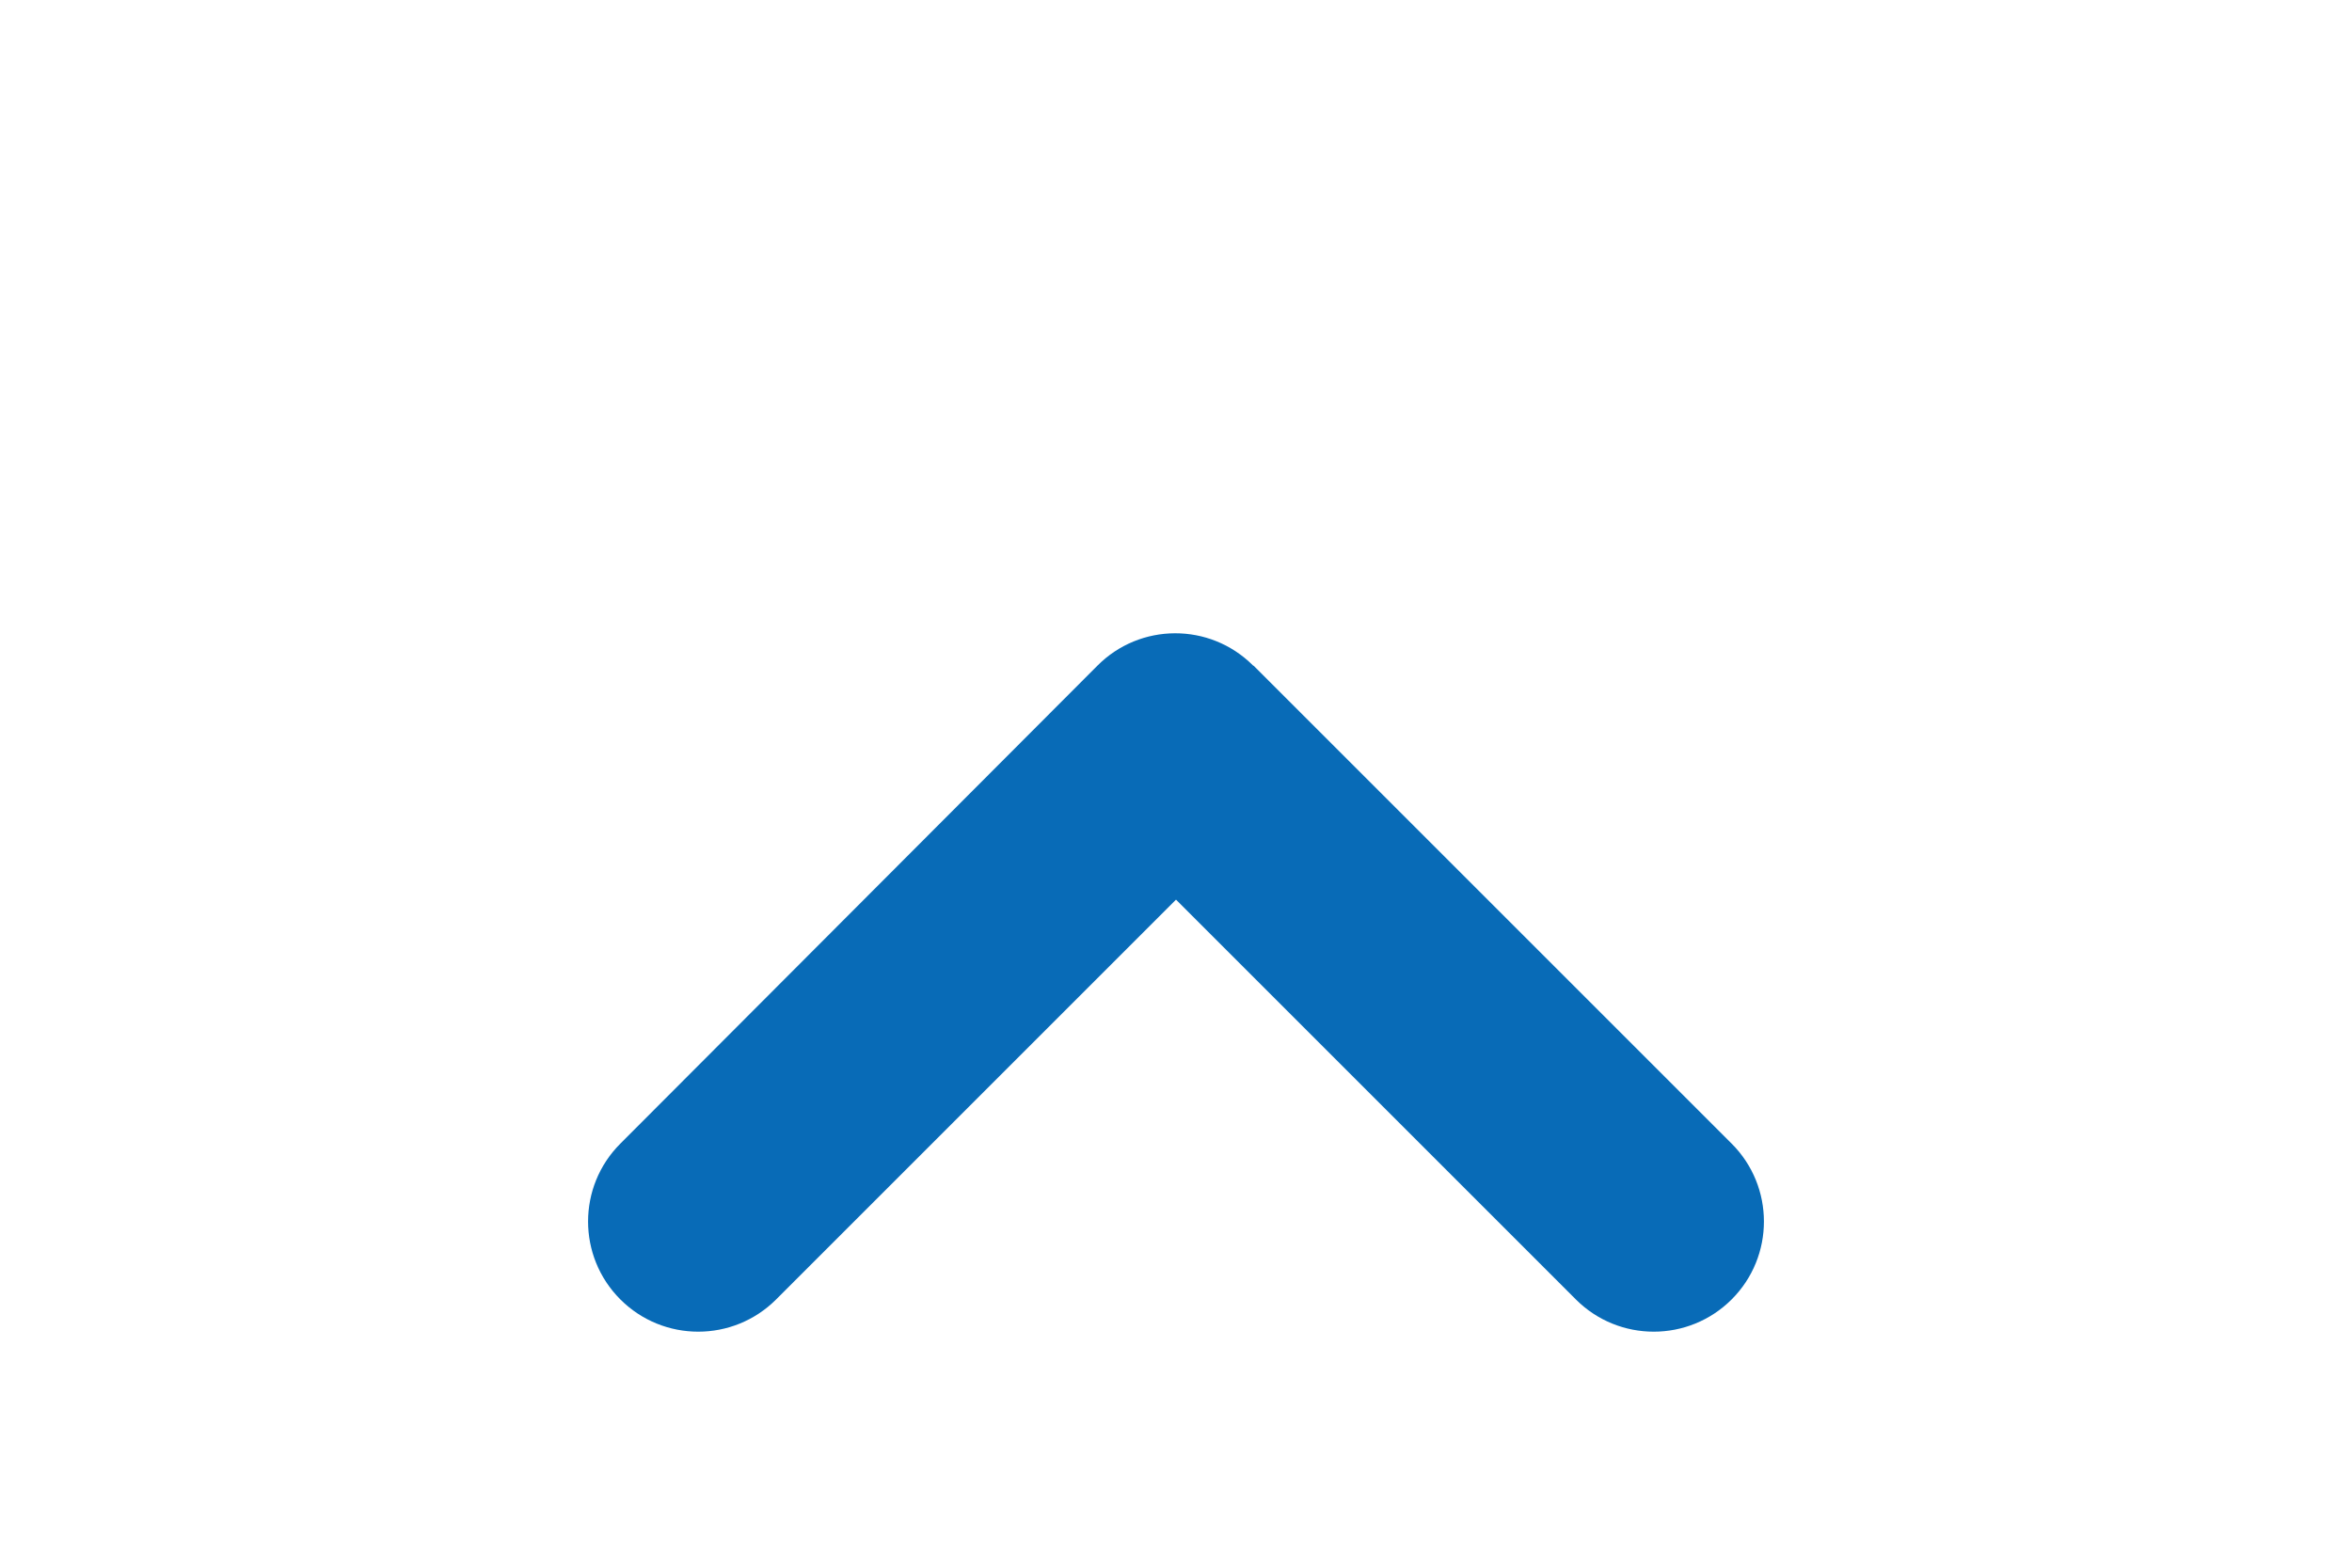 <?xml version="1.0" encoding="UTF-8"?><svg id="a" xmlns="http://www.w3.org/2000/svg" width="24" height="16" viewBox="0 0 24 16"><path id="b" d="M12.792,6.794l4.878,4.878c.439,.439,.439,1.151,0,1.59s-1.151,.439-1.59,0l-4.08-4.08-4.08,4.08c-.439,.439-1.151,.439-1.59,0s-.439-1.151,0-1.59l4.868-4.878c.436-.439,1.146-.441,1.585-.005l.005,.005h.004Z" style="fill:#086BB7;"/></svg>